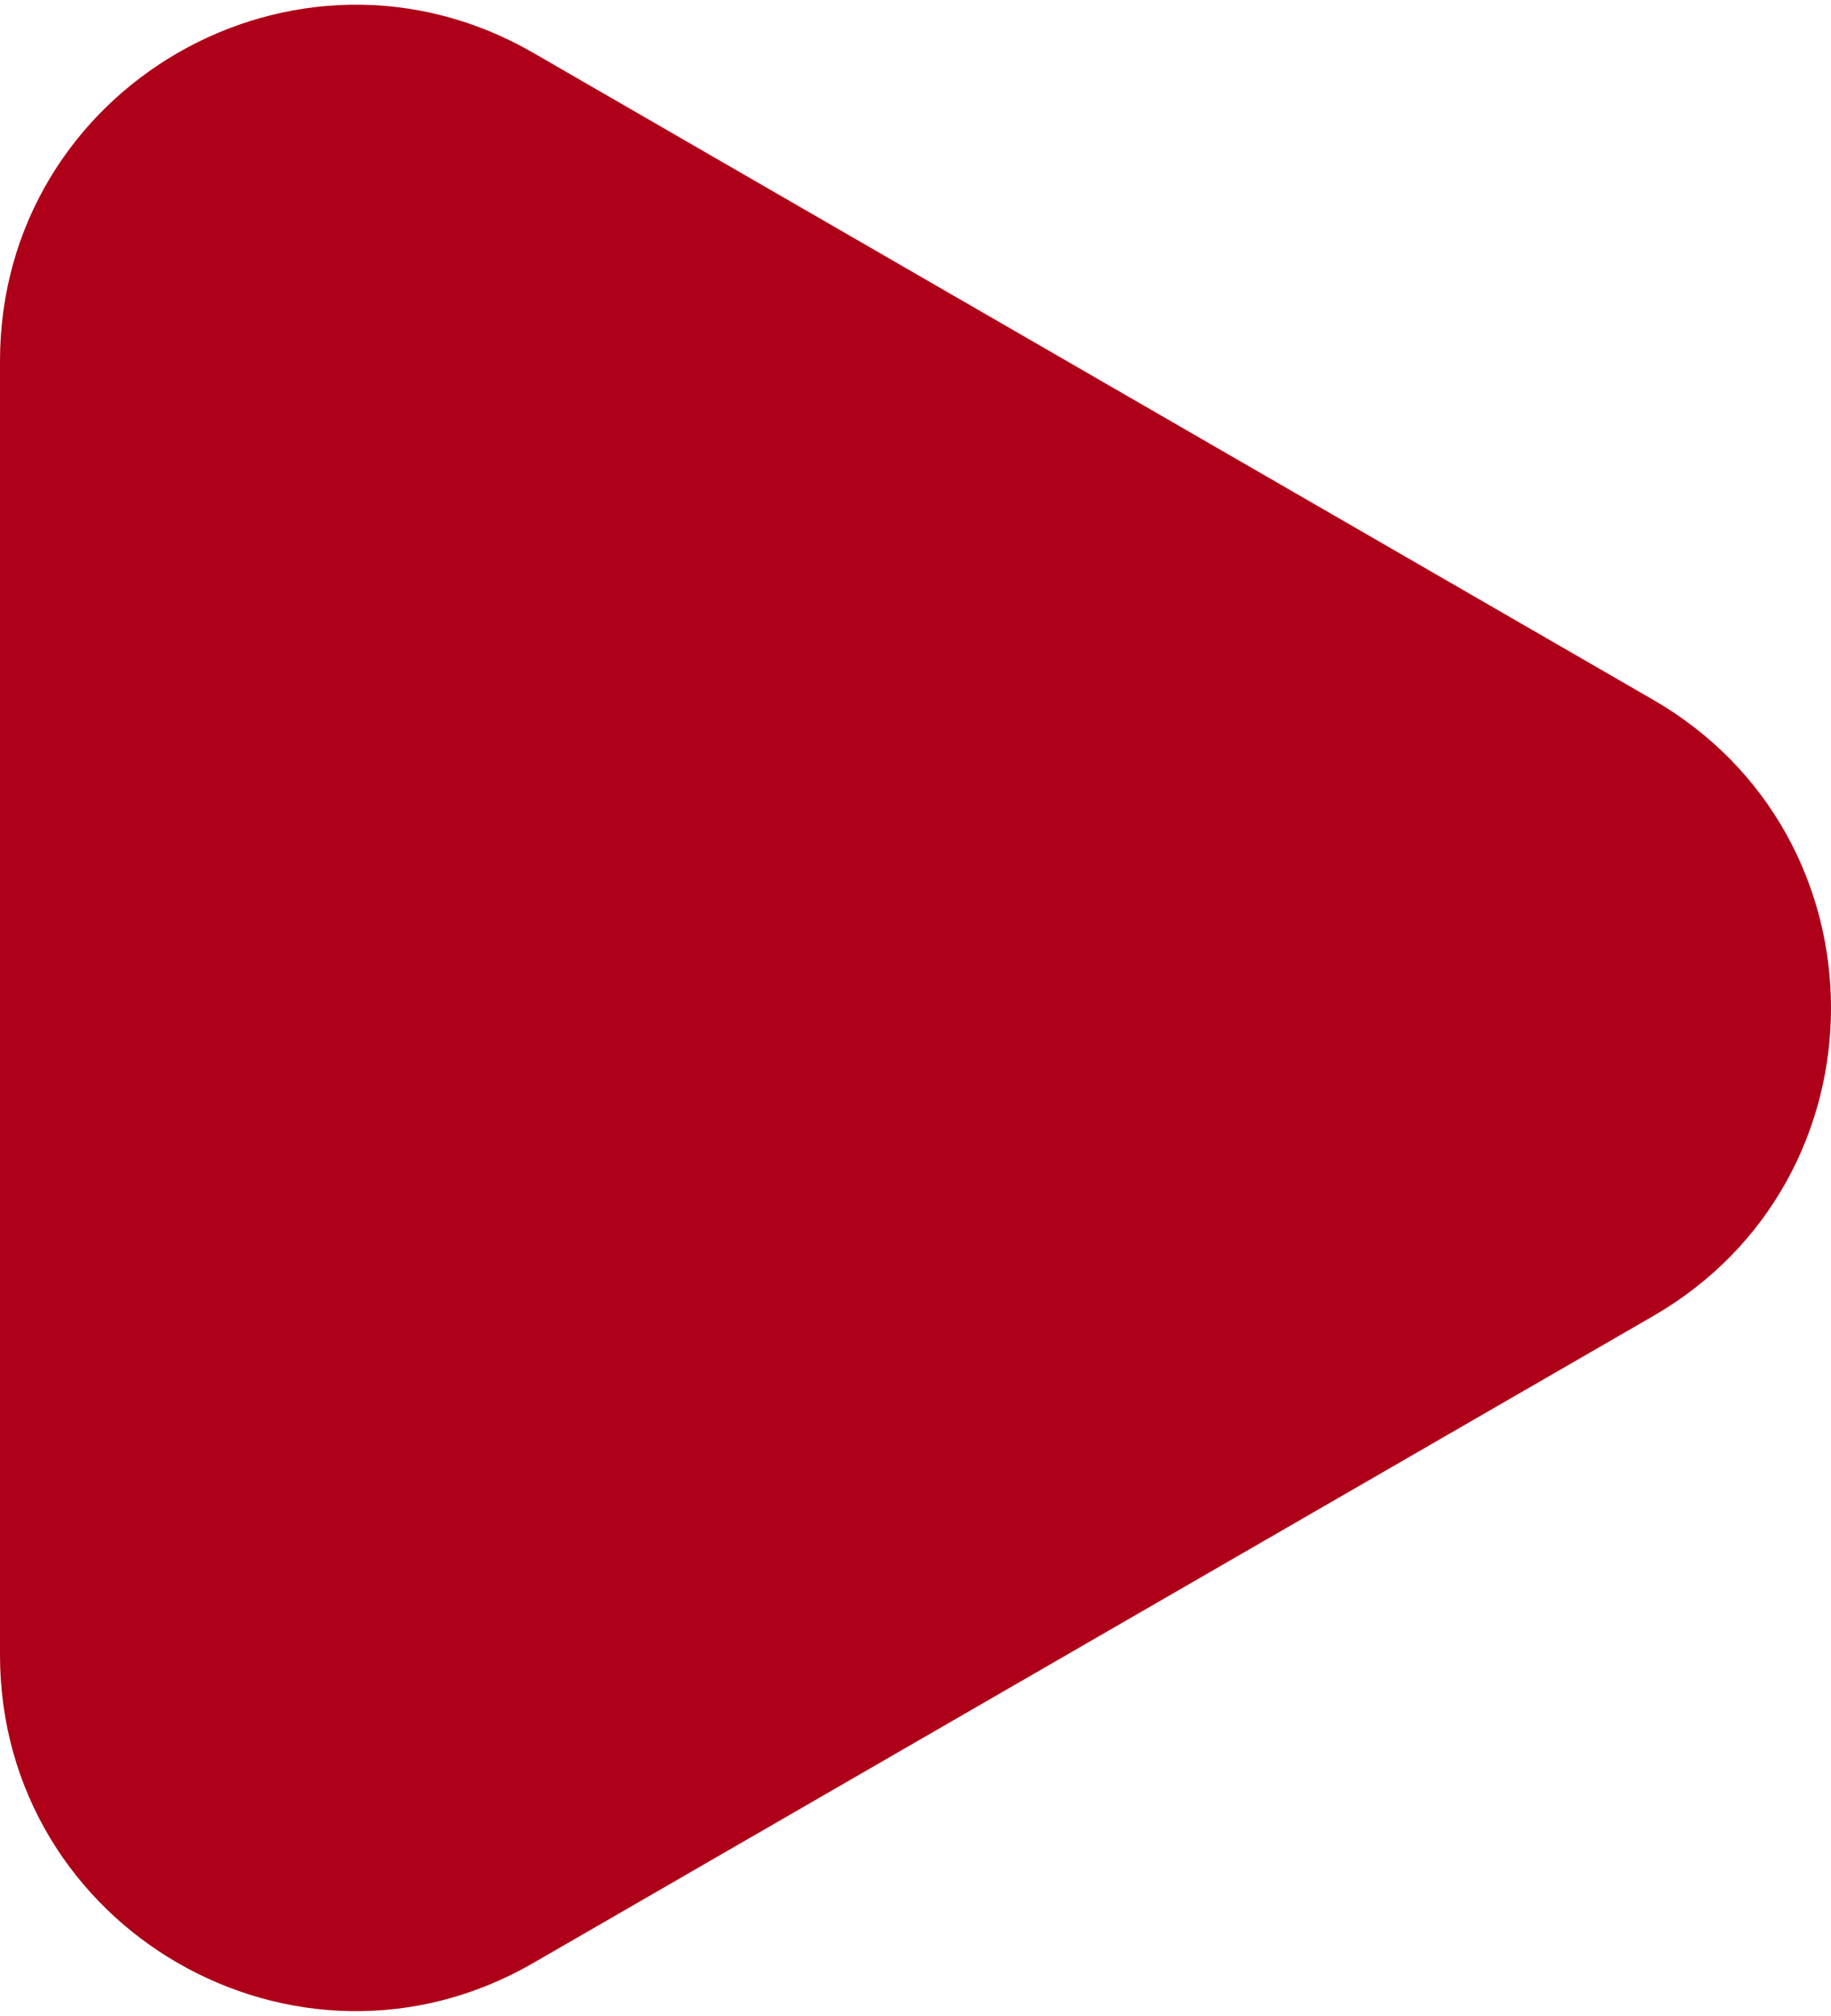 <svg width="309" height="340" viewBox="0 0 309 340" fill="none" xmlns="http://www.w3.org/2000/svg">
<path d="M279 118.038C319 141.132 319 198.867 279 221.961L90 331.081C50 354.175 -2.01894e-06 325.307 0 279.119L9.53951e-06 60.88C1.15585e-05 14.692 50 -14.175 90 8.919L279 118.038Z" fill="#AE0018"/>
</svg>
